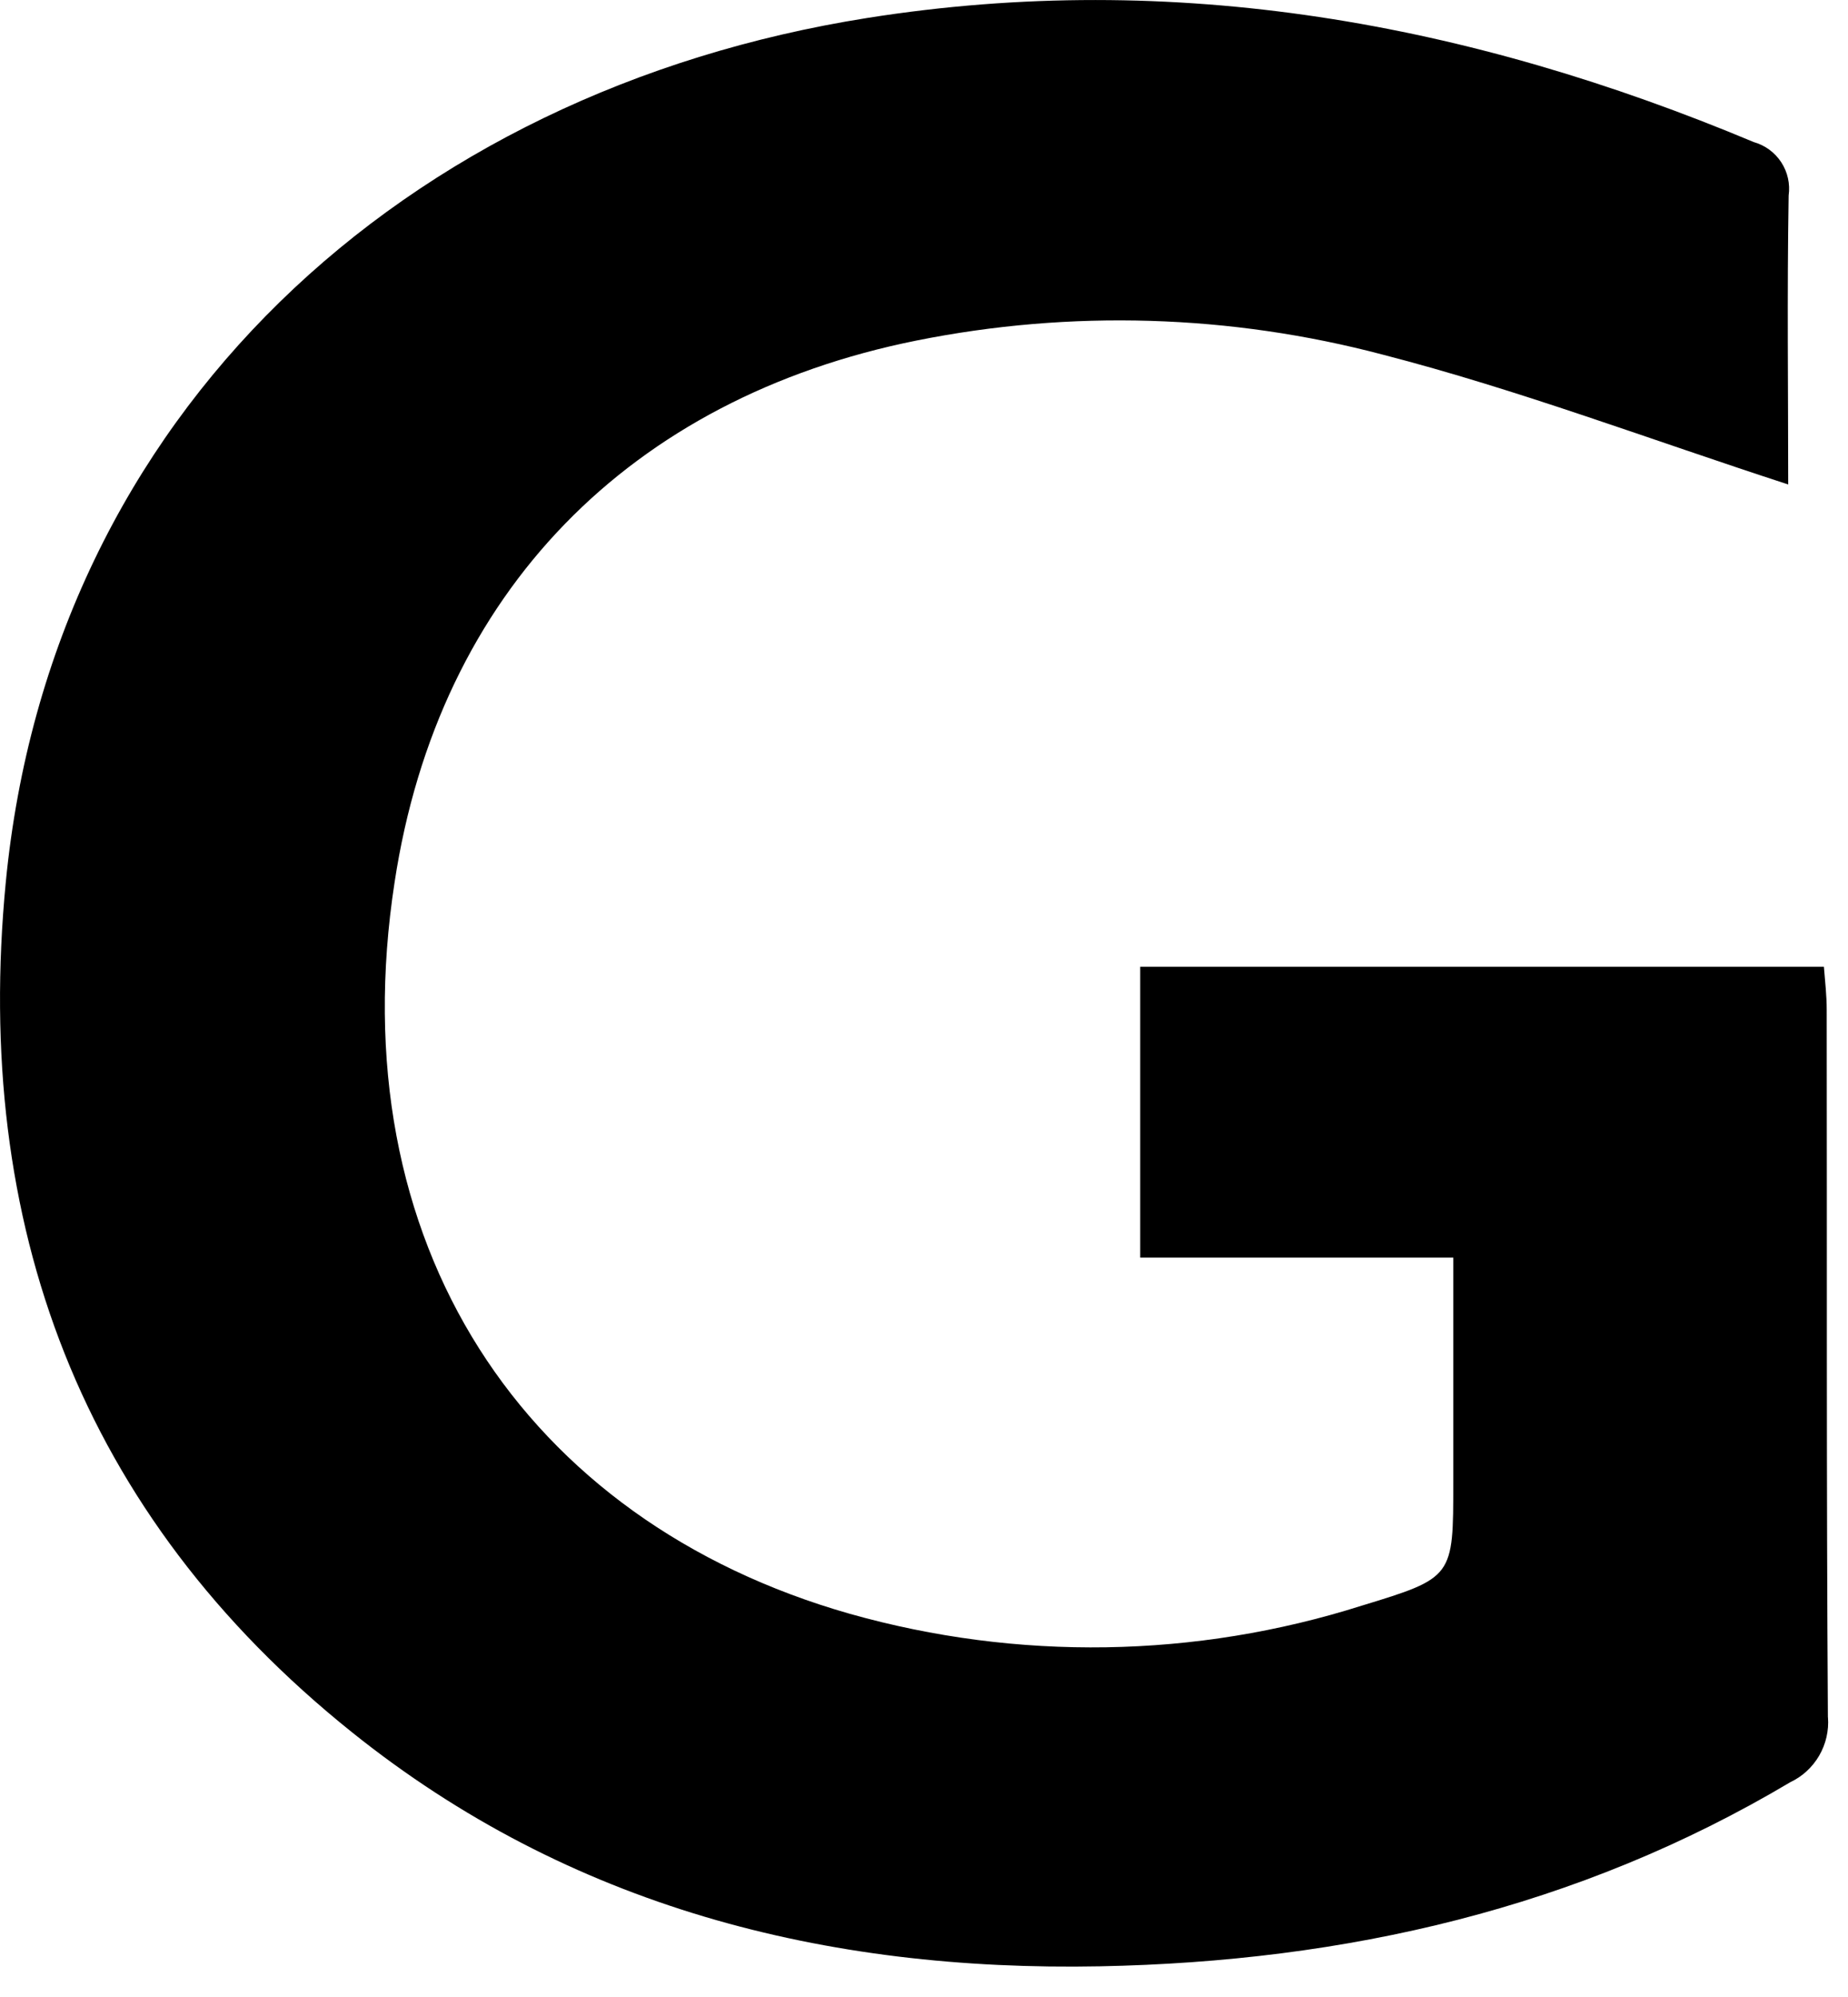 <?xml version="1.0" encoding="utf-8"?>
<svg xmlns="http://www.w3.org/2000/svg" fill="none" height="100%" overflow="visible" preserveAspectRatio="none" style="display: block;" viewBox="0 0 25 27" width="100%">
<path d="M24.729 23.218C24.743 23.399 24.701 23.58 24.61 23.737C24.519 23.893 24.383 24.019 24.219 24.096C21.342 25.807 18.197 26.52 14.883 26.585C11.162 26.657 7.705 25.779 4.762 23.421C1.085 20.476 -0.367 16.543 0.078 11.93C0.691 5.593 5.469 1.234 11.732 0.243C15.895 -0.416 19.873 0.308 23.725 1.921C23.878 1.964 24.01 2.061 24.097 2.194C24.184 2.327 24.219 2.487 24.197 2.644C24.175 3.973 24.191 5.301 24.191 6.55C22.318 5.941 20.537 5.267 18.707 4.795C16.645 4.25 14.486 4.185 12.395 4.605C8.528 5.383 5.935 8.001 5.338 11.929C4.587 16.805 7.085 20.563 11.496 21.819C13.766 22.46 16.173 22.422 18.422 21.709C19.665 21.33 19.66 21.325 19.66 20.042V17.003H15.425V13.071H24.674C24.691 13.279 24.712 13.465 24.712 13.652C24.717 16.84 24.707 20.031 24.728 23.218" fill="black" id="Path 841"/>
</svg>
